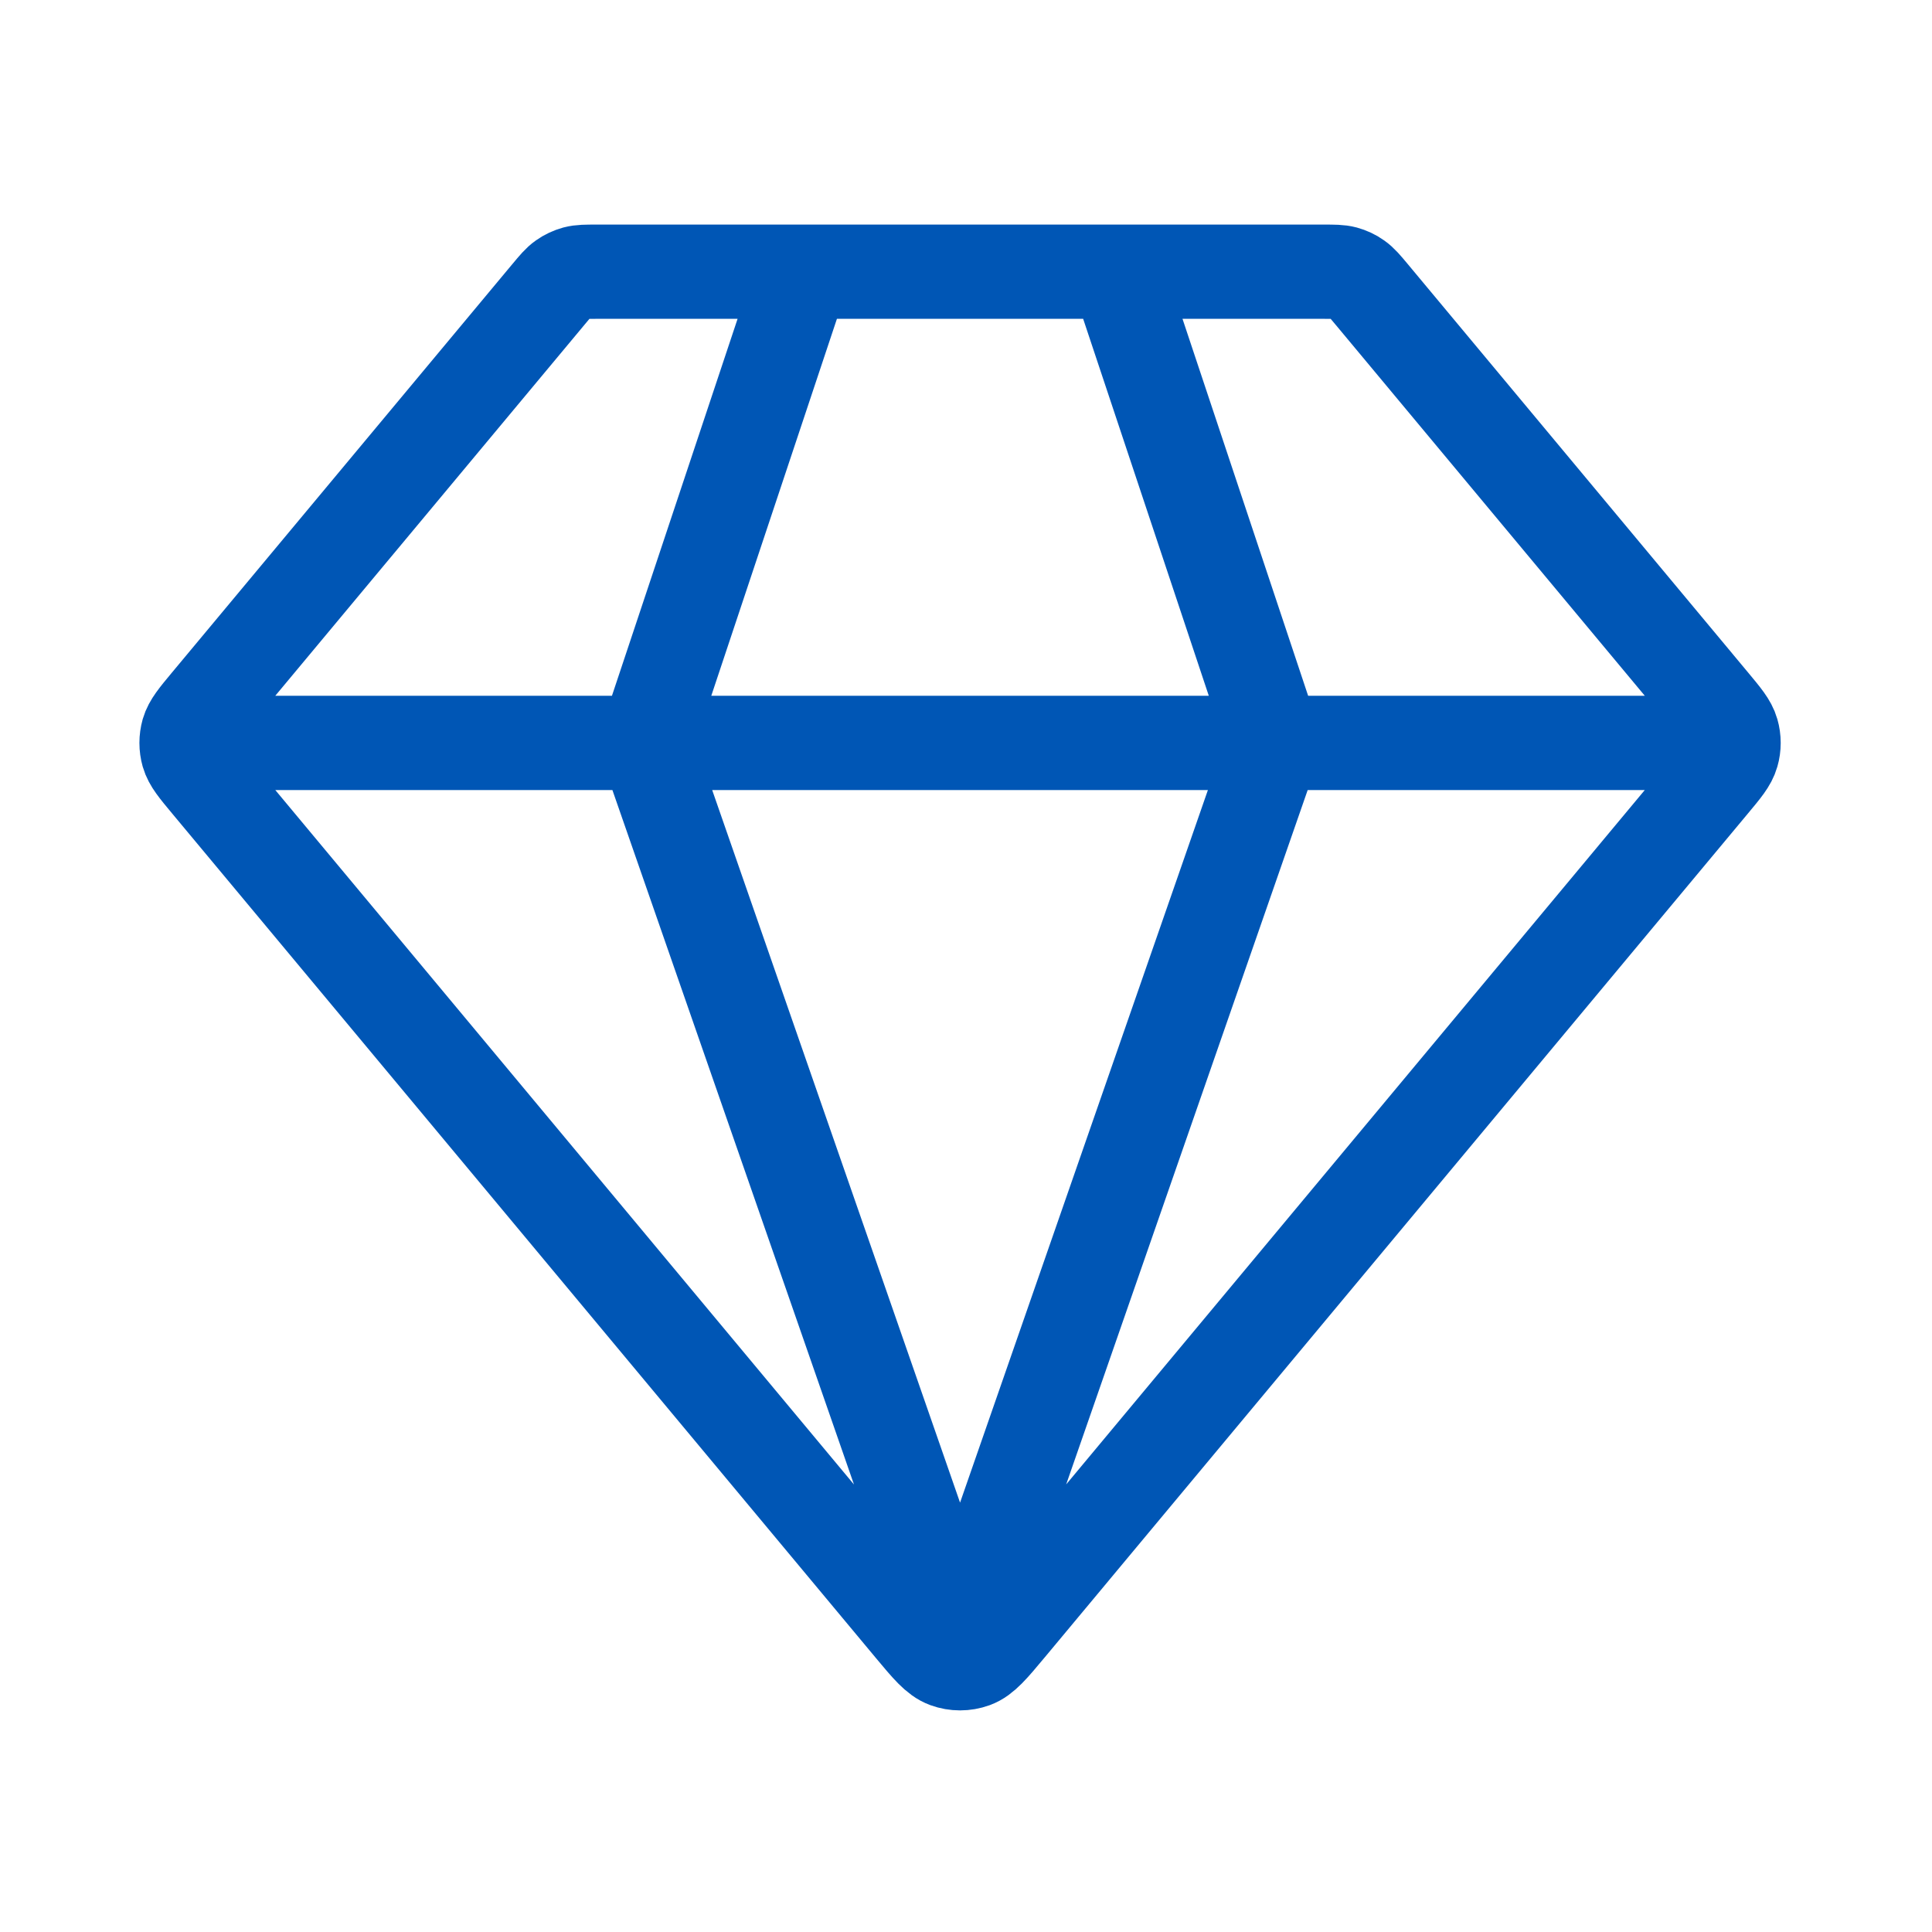 <svg width="41" height="41" viewBox="0 0 41 41" fill="none" xmlns="http://www.w3.org/2000/svg">
<path d="M4.54 15.766H36.207M17.04 5.766L13.707 15.766L20.374 34.932L27.04 15.766L23.707 5.766M21.398 34.537L36.329 16.619C36.582 16.316 36.709 16.164 36.757 15.994C36.8 15.845 36.8 15.687 36.757 15.537C36.709 15.368 36.582 15.216 36.329 14.912L29.107 6.245C28.96 6.069 28.886 5.981 28.796 5.918C28.717 5.861 28.628 5.82 28.533 5.794C28.427 5.766 28.312 5.766 28.083 5.766H12.665C12.435 5.766 12.321 5.766 12.214 5.794C12.12 5.82 12.031 5.861 11.951 5.918C11.861 5.981 11.788 6.069 11.641 6.245L4.418 14.912C4.165 15.216 4.039 15.368 3.99 15.537C3.948 15.687 3.948 15.845 3.99 15.994C4.039 16.164 4.165 16.316 4.418 16.619L19.349 34.537C19.701 34.959 19.877 35.17 20.088 35.247C20.272 35.314 20.475 35.314 20.66 35.247C20.87 35.17 21.046 34.959 21.398 34.537Z" stroke="#0056B5" stroke-width="2" stroke-linecap="round" stroke-linejoin="round"/>
</svg>
